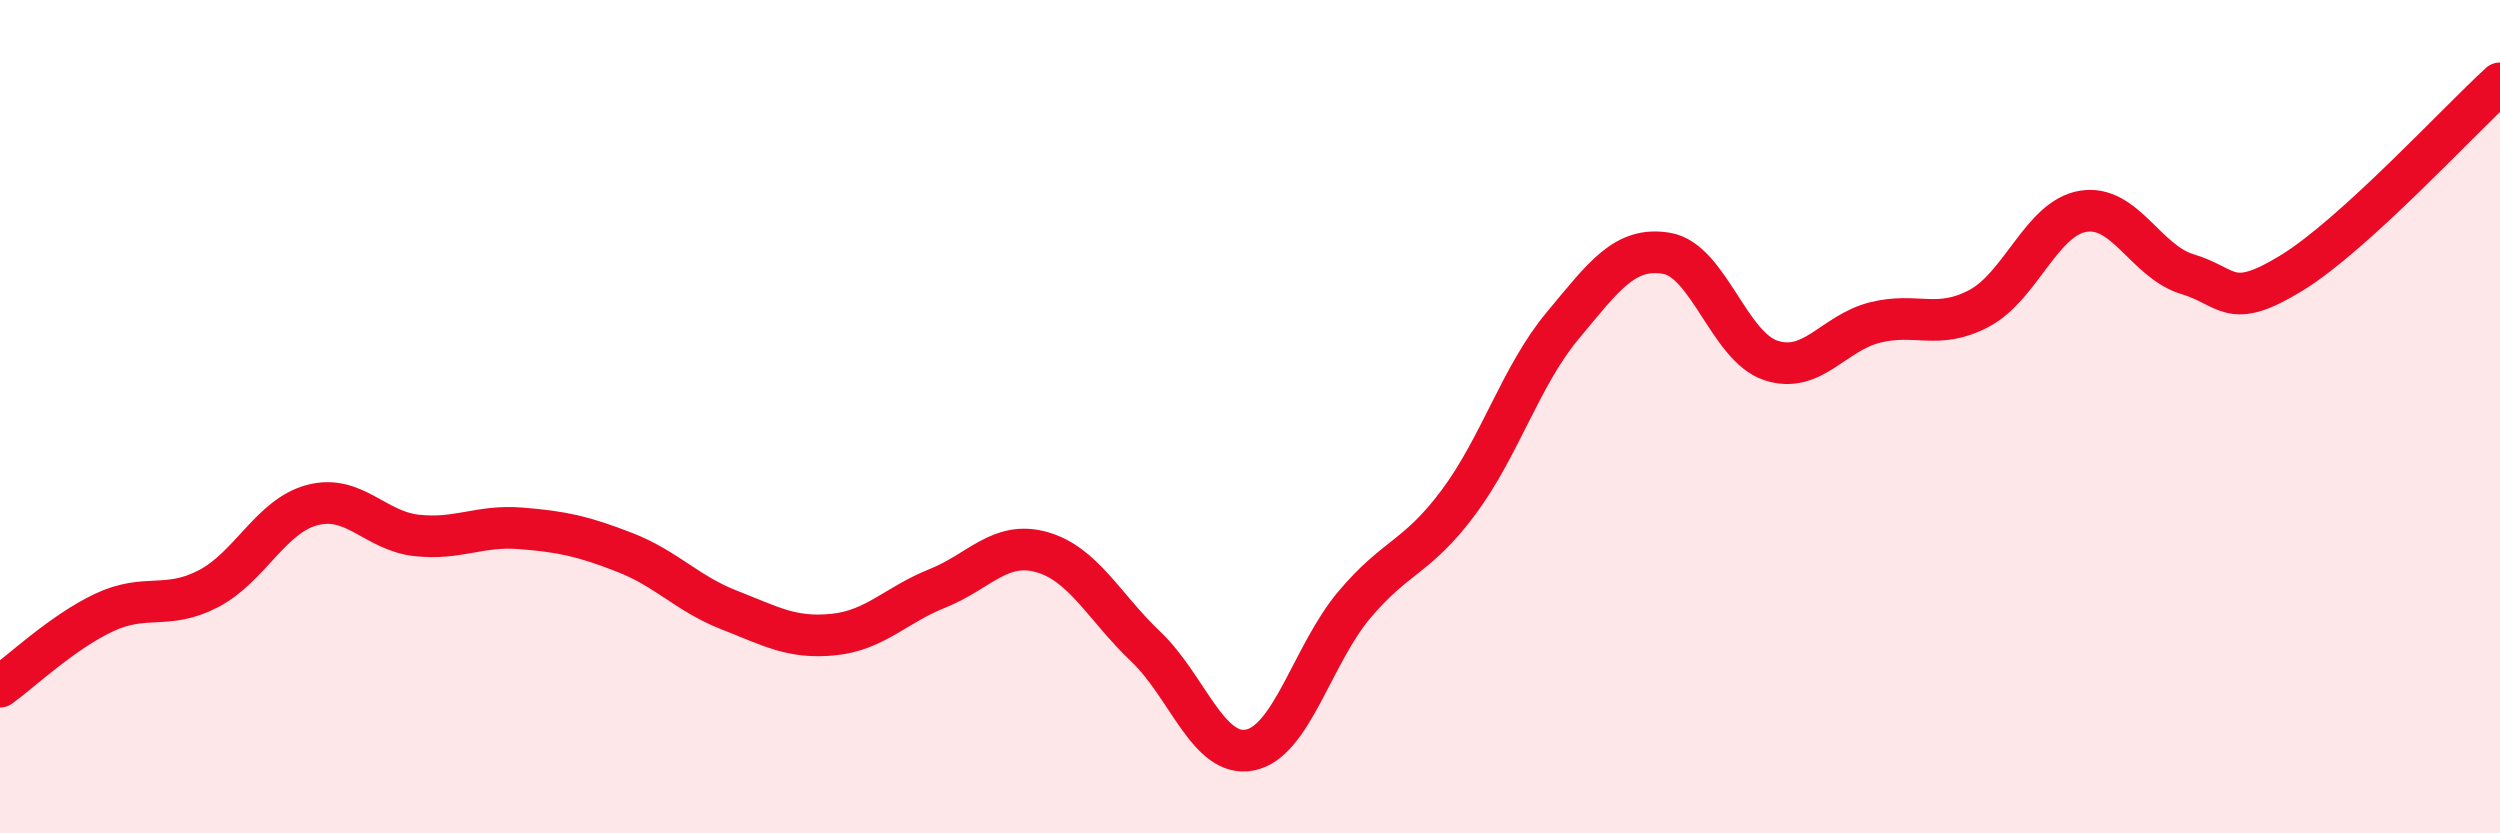 
    <svg width="60" height="20" viewBox="0 0 60 20" xmlns="http://www.w3.org/2000/svg">
      <path
        d="M 0,16.48 C 0.5,16.12 1.5,15.17 2.5,14.7 C 3.5,14.23 4,14.65 5,14.13 C 6,13.61 6.5,12.38 7.5,12.12 C 8.5,11.86 9,12.74 10,12.85 C 11,12.96 11.5,12.6 12.5,12.68 C 13.5,12.76 14,12.87 15,13.26 C 16,13.65 16.5,14.25 17.5,14.64 C 18.5,15.03 19,15.33 20,15.23 C 21,15.13 21.5,14.52 22.5,14.12 C 23.5,13.72 24,12.97 25,13.25 C 26,13.53 26.5,14.57 27.5,15.52 C 28.5,16.47 29,18.2 30,18 C 31,17.8 31.5,15.71 32.5,14.52 C 33.5,13.33 34,13.4 35,12.06 C 36,10.72 36.5,9.02 37.5,7.82 C 38.5,6.62 39,5.91 40,6.08 C 41,6.25 41.5,8.32 42.5,8.65 C 43.5,8.98 44,7.99 45,7.74 C 46,7.49 46.5,7.93 47.5,7.4 C 48.5,6.87 49,5.23 50,5.07 C 51,4.91 51.5,6.28 52.5,6.58 C 53.5,6.88 53.5,7.47 55,6.55 C 56.5,5.63 59,2.91 60,2L60 20L0 20Z"
        fill="#EB0A25"
        opacity="0.1"
        stroke-linecap="round"
        stroke-linejoin="round"
      />
      <path
        d="M 0,16.48 C 0.5,16.12 1.5,15.17 2.5,14.7 C 3.5,14.23 4,14.65 5,14.13 C 6,13.61 6.5,12.38 7.5,12.12 C 8.5,11.86 9,12.74 10,12.85 C 11,12.96 11.5,12.6 12.5,12.68 C 13.5,12.76 14,12.87 15,13.26 C 16,13.65 16.5,14.25 17.5,14.64 C 18.5,15.03 19,15.33 20,15.23 C 21,15.13 21.5,14.52 22.5,14.12 C 23.5,13.72 24,12.97 25,13.25 C 26,13.53 26.5,14.57 27.5,15.52 C 28.5,16.47 29,18.2 30,18 C 31,17.8 31.5,15.71 32.5,14.52 C 33.5,13.33 34,13.4 35,12.06 C 36,10.72 36.5,9.02 37.5,7.82 C 38.5,6.62 39,5.91 40,6.08 C 41,6.25 41.5,8.32 42.5,8.65 C 43.5,8.98 44,7.99 45,7.74 C 46,7.49 46.5,7.93 47.5,7.4 C 48.5,6.87 49,5.23 50,5.07 C 51,4.91 51.5,6.28 52.5,6.58 C 53.5,6.88 53.5,7.47 55,6.55 C 56.5,5.63 59,2.91 60,2"
        stroke="#EB0A25"
        stroke-width="1"
        fill="none"
        stroke-linecap="round"
        stroke-linejoin="round"
      />
    </svg>
  